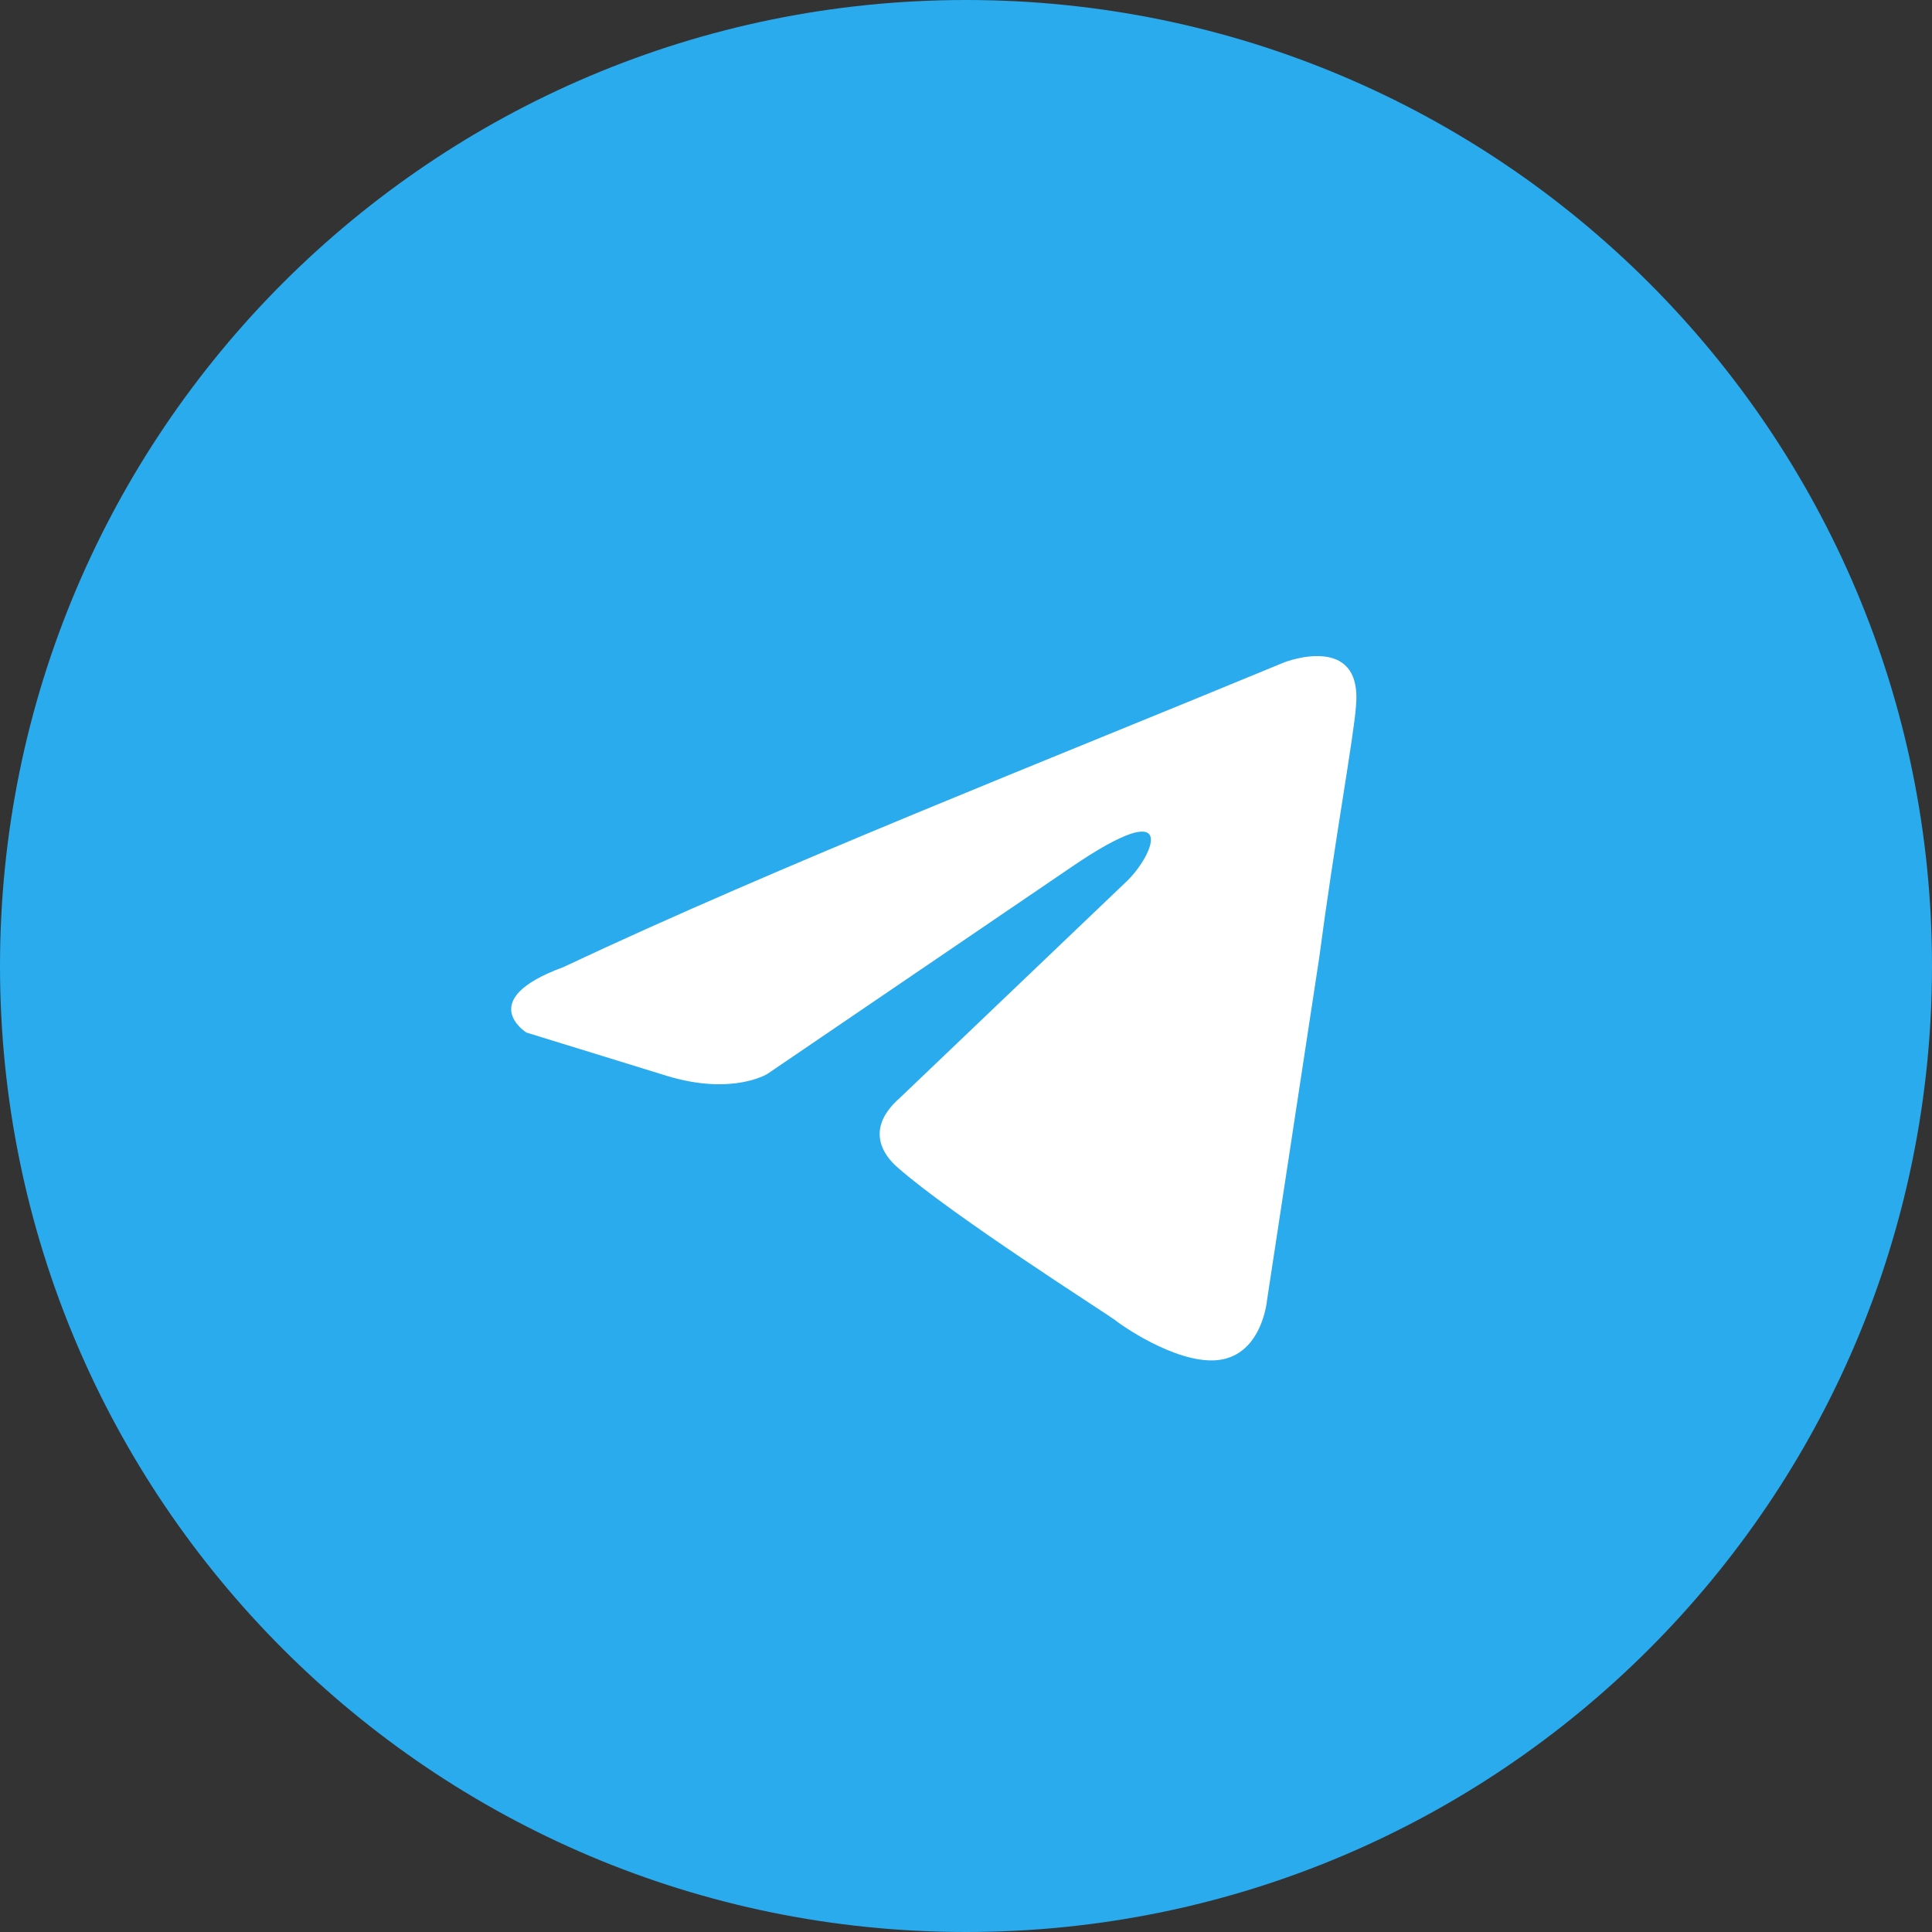 <?xml version="1.0" encoding="UTF-8"?> <svg xmlns="http://www.w3.org/2000/svg" width="30" height="30" viewBox="0 0 30 30" fill="none"><rect x="0" y="0" width="30" height="30" fill="#333333" stroke="none"/> <g clip-path="url(#clip0_201_2)"> <path d="M15 30C23.284 30 30 23.284 30 15C30 6.716 23.284 0 15 0C6.716 0 0 6.716 0 15C0 23.284 6.716 30 15 30Z" fill="url(#paint0_linear_201_2)"></path> <path d="M19.944 10.284C19.944 10.284 21.158 9.811 21.056 10.96C21.023 11.434 20.719 13.091 20.483 14.883L19.674 20.192C19.674 20.192 19.606 20.97 18.999 21.105C18.392 21.241 17.482 20.632 17.313 20.497C17.178 20.395 14.783 18.874 13.94 18.13C13.704 17.927 13.434 17.521 13.974 17.047L17.515 13.666C17.92 13.26 18.325 12.313 16.638 13.463L11.917 16.675C11.917 16.675 11.377 17.014 10.365 16.709L8.173 16.033C8.173 16.033 7.364 15.526 8.746 15.018C12.119 13.429 16.267 11.806 19.944 10.284Z" fill="white"></path> </g> <defs> <linearGradient id="paint0_linear_201_2" x1="1500" y1="0" x2="1500" y2="3000" gradientUnits="userSpaceOnUse"> <stop stop-color="#2AABEE"></stop> <stop offset="1" stop-color="#229ED9"></stop> </linearGradient> <clipPath id="clip0_201_2"> <rect width="30" height="30" fill="white"></rect> </clipPath> </defs> </svg> 